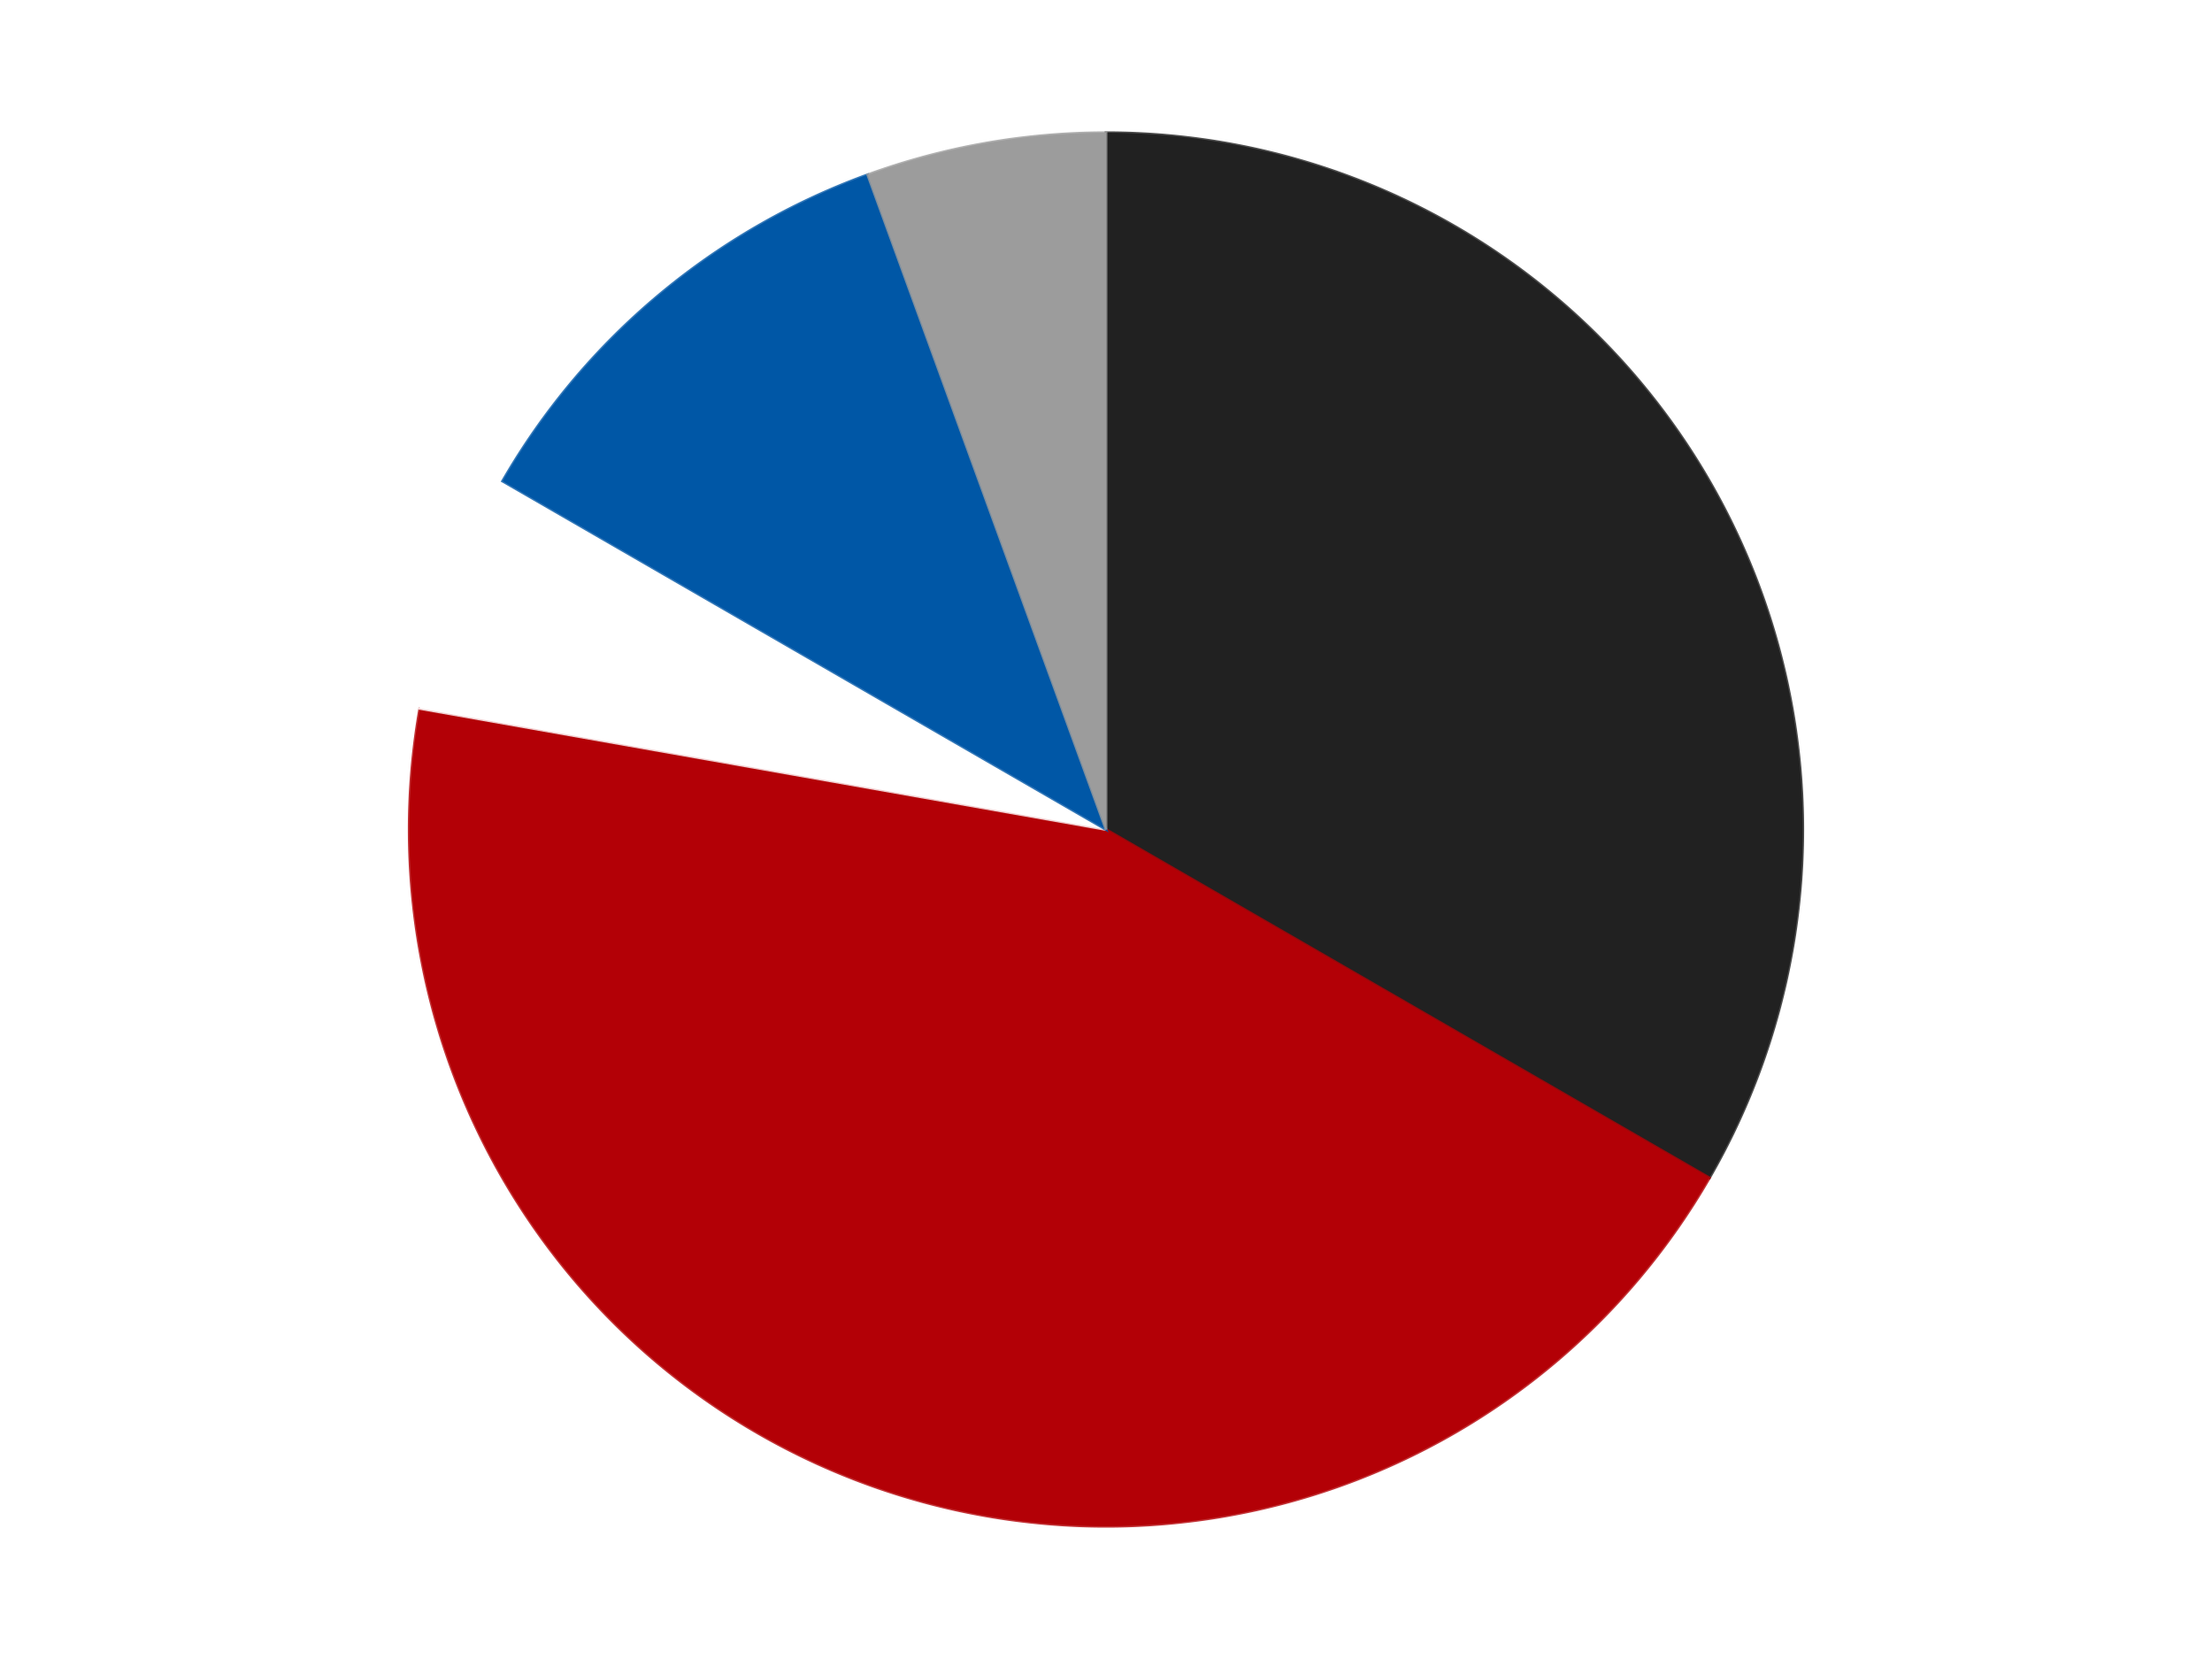 <?xml version='1.0' encoding='utf-8'?>
<svg xmlns="http://www.w3.org/2000/svg" xmlns:xlink="http://www.w3.org/1999/xlink" id="chart-5713b3ed-42b1-4849-931d-84bcadb402e6" class="pygal-chart" viewBox="0 0 800 600"><!--Generated with pygal 3.0.4 (lxml) ©Kozea 2012-2016 on 2024-07-06--><!--http://pygal.org--><!--http://github.com/Kozea/pygal--><defs><style type="text/css">#chart-5713b3ed-42b1-4849-931d-84bcadb402e6{-webkit-user-select:none;-webkit-font-smoothing:antialiased;font-family:Consolas,"Liberation Mono",Menlo,Courier,monospace}#chart-5713b3ed-42b1-4849-931d-84bcadb402e6 .title{font-family:Consolas,"Liberation Mono",Menlo,Courier,monospace;font-size:16px}#chart-5713b3ed-42b1-4849-931d-84bcadb402e6 .legends .legend text{font-family:Consolas,"Liberation Mono",Menlo,Courier,monospace;font-size:14px}#chart-5713b3ed-42b1-4849-931d-84bcadb402e6 .axis text{font-family:Consolas,"Liberation Mono",Menlo,Courier,monospace;font-size:10px}#chart-5713b3ed-42b1-4849-931d-84bcadb402e6 .axis text.major{font-family:Consolas,"Liberation Mono",Menlo,Courier,monospace;font-size:10px}#chart-5713b3ed-42b1-4849-931d-84bcadb402e6 .text-overlay text.value{font-family:Consolas,"Liberation Mono",Menlo,Courier,monospace;font-size:16px}#chart-5713b3ed-42b1-4849-931d-84bcadb402e6 .text-overlay text.label{font-family:Consolas,"Liberation Mono",Menlo,Courier,monospace;font-size:10px}#chart-5713b3ed-42b1-4849-931d-84bcadb402e6 .tooltip{font-family:Consolas,"Liberation Mono",Menlo,Courier,monospace;font-size:14px}#chart-5713b3ed-42b1-4849-931d-84bcadb402e6 text.no_data{font-family:Consolas,"Liberation Mono",Menlo,Courier,monospace;font-size:64px}
#chart-5713b3ed-42b1-4849-931d-84bcadb402e6{background-color:transparent}#chart-5713b3ed-42b1-4849-931d-84bcadb402e6 path,#chart-5713b3ed-42b1-4849-931d-84bcadb402e6 line,#chart-5713b3ed-42b1-4849-931d-84bcadb402e6 rect,#chart-5713b3ed-42b1-4849-931d-84bcadb402e6 circle{-webkit-transition:150ms;-moz-transition:150ms;transition:150ms}#chart-5713b3ed-42b1-4849-931d-84bcadb402e6 .graph &gt; .background{fill:transparent}#chart-5713b3ed-42b1-4849-931d-84bcadb402e6 .plot &gt; .background{fill:transparent}#chart-5713b3ed-42b1-4849-931d-84bcadb402e6 .graph{fill:rgba(0,0,0,.87)}#chart-5713b3ed-42b1-4849-931d-84bcadb402e6 text.no_data{fill:rgba(0,0,0,1)}#chart-5713b3ed-42b1-4849-931d-84bcadb402e6 .title{fill:rgba(0,0,0,1)}#chart-5713b3ed-42b1-4849-931d-84bcadb402e6 .legends .legend text{fill:rgba(0,0,0,.87)}#chart-5713b3ed-42b1-4849-931d-84bcadb402e6 .legends .legend:hover text{fill:rgba(0,0,0,1)}#chart-5713b3ed-42b1-4849-931d-84bcadb402e6 .axis .line{stroke:rgba(0,0,0,1)}#chart-5713b3ed-42b1-4849-931d-84bcadb402e6 .axis .guide.line{stroke:rgba(0,0,0,.54)}#chart-5713b3ed-42b1-4849-931d-84bcadb402e6 .axis .major.line{stroke:rgba(0,0,0,.87)}#chart-5713b3ed-42b1-4849-931d-84bcadb402e6 .axis text.major{fill:rgba(0,0,0,1)}#chart-5713b3ed-42b1-4849-931d-84bcadb402e6 .axis.y .guides:hover .guide.line,#chart-5713b3ed-42b1-4849-931d-84bcadb402e6 .line-graph .axis.x .guides:hover .guide.line,#chart-5713b3ed-42b1-4849-931d-84bcadb402e6 .stackedline-graph .axis.x .guides:hover .guide.line,#chart-5713b3ed-42b1-4849-931d-84bcadb402e6 .xy-graph .axis.x .guides:hover .guide.line{stroke:rgba(0,0,0,1)}#chart-5713b3ed-42b1-4849-931d-84bcadb402e6 .axis .guides:hover text{fill:rgba(0,0,0,1)}#chart-5713b3ed-42b1-4849-931d-84bcadb402e6 .reactive{fill-opacity:1.0;stroke-opacity:.8;stroke-width:1}#chart-5713b3ed-42b1-4849-931d-84bcadb402e6 .ci{stroke:rgba(0,0,0,.87)}#chart-5713b3ed-42b1-4849-931d-84bcadb402e6 .reactive.active,#chart-5713b3ed-42b1-4849-931d-84bcadb402e6 .active .reactive{fill-opacity:0.6;stroke-opacity:.9;stroke-width:4}#chart-5713b3ed-42b1-4849-931d-84bcadb402e6 .ci .reactive.active{stroke-width:1.5}#chart-5713b3ed-42b1-4849-931d-84bcadb402e6 .series text{fill:rgba(0,0,0,1)}#chart-5713b3ed-42b1-4849-931d-84bcadb402e6 .tooltip rect{fill:transparent;stroke:rgba(0,0,0,1);-webkit-transition:opacity 150ms;-moz-transition:opacity 150ms;transition:opacity 150ms}#chart-5713b3ed-42b1-4849-931d-84bcadb402e6 .tooltip .label{fill:rgba(0,0,0,.87)}#chart-5713b3ed-42b1-4849-931d-84bcadb402e6 .tooltip .label{fill:rgba(0,0,0,.87)}#chart-5713b3ed-42b1-4849-931d-84bcadb402e6 .tooltip .legend{font-size:.8em;fill:rgba(0,0,0,.54)}#chart-5713b3ed-42b1-4849-931d-84bcadb402e6 .tooltip .x_label{font-size:.6em;fill:rgba(0,0,0,1)}#chart-5713b3ed-42b1-4849-931d-84bcadb402e6 .tooltip .xlink{font-size:.5em;text-decoration:underline}#chart-5713b3ed-42b1-4849-931d-84bcadb402e6 .tooltip .value{font-size:1.5em}#chart-5713b3ed-42b1-4849-931d-84bcadb402e6 .bound{font-size:.5em}#chart-5713b3ed-42b1-4849-931d-84bcadb402e6 .max-value{font-size:.75em;fill:rgba(0,0,0,.54)}#chart-5713b3ed-42b1-4849-931d-84bcadb402e6 .map-element{fill:transparent;stroke:rgba(0,0,0,.54) !important}#chart-5713b3ed-42b1-4849-931d-84bcadb402e6 .map-element .reactive{fill-opacity:inherit;stroke-opacity:inherit}#chart-5713b3ed-42b1-4849-931d-84bcadb402e6 .color-0,#chart-5713b3ed-42b1-4849-931d-84bcadb402e6 .color-0 a:visited{stroke:#F44336;fill:#F44336}#chart-5713b3ed-42b1-4849-931d-84bcadb402e6 .color-1,#chart-5713b3ed-42b1-4849-931d-84bcadb402e6 .color-1 a:visited{stroke:#3F51B5;fill:#3F51B5}#chart-5713b3ed-42b1-4849-931d-84bcadb402e6 .color-2,#chart-5713b3ed-42b1-4849-931d-84bcadb402e6 .color-2 a:visited{stroke:#009688;fill:#009688}#chart-5713b3ed-42b1-4849-931d-84bcadb402e6 .color-3,#chart-5713b3ed-42b1-4849-931d-84bcadb402e6 .color-3 a:visited{stroke:#FFC107;fill:#FFC107}#chart-5713b3ed-42b1-4849-931d-84bcadb402e6 .color-4,#chart-5713b3ed-42b1-4849-931d-84bcadb402e6 .color-4 a:visited{stroke:#FF5722;fill:#FF5722}#chart-5713b3ed-42b1-4849-931d-84bcadb402e6 .text-overlay .color-0 text{fill:black}#chart-5713b3ed-42b1-4849-931d-84bcadb402e6 .text-overlay .color-1 text{fill:black}#chart-5713b3ed-42b1-4849-931d-84bcadb402e6 .text-overlay .color-2 text{fill:black}#chart-5713b3ed-42b1-4849-931d-84bcadb402e6 .text-overlay .color-3 text{fill:black}#chart-5713b3ed-42b1-4849-931d-84bcadb402e6 .text-overlay .color-4 text{fill:black}
#chart-5713b3ed-42b1-4849-931d-84bcadb402e6 text.no_data{text-anchor:middle}#chart-5713b3ed-42b1-4849-931d-84bcadb402e6 .guide.line{fill:none}#chart-5713b3ed-42b1-4849-931d-84bcadb402e6 .centered{text-anchor:middle}#chart-5713b3ed-42b1-4849-931d-84bcadb402e6 .title{text-anchor:middle}#chart-5713b3ed-42b1-4849-931d-84bcadb402e6 .legends .legend text{fill-opacity:1}#chart-5713b3ed-42b1-4849-931d-84bcadb402e6 .axis.x text{text-anchor:middle}#chart-5713b3ed-42b1-4849-931d-84bcadb402e6 .axis.x:not(.web) text[transform]{text-anchor:start}#chart-5713b3ed-42b1-4849-931d-84bcadb402e6 .axis.x:not(.web) text[transform].backwards{text-anchor:end}#chart-5713b3ed-42b1-4849-931d-84bcadb402e6 .axis.y text{text-anchor:end}#chart-5713b3ed-42b1-4849-931d-84bcadb402e6 .axis.y text[transform].backwards{text-anchor:start}#chart-5713b3ed-42b1-4849-931d-84bcadb402e6 .axis.y2 text{text-anchor:start}#chart-5713b3ed-42b1-4849-931d-84bcadb402e6 .axis.y2 text[transform].backwards{text-anchor:end}#chart-5713b3ed-42b1-4849-931d-84bcadb402e6 .axis .guide.line{stroke-dasharray:4,4;stroke:black}#chart-5713b3ed-42b1-4849-931d-84bcadb402e6 .axis .major.guide.line{stroke-dasharray:6,6;stroke:black}#chart-5713b3ed-42b1-4849-931d-84bcadb402e6 .horizontal .axis.y .guide.line,#chart-5713b3ed-42b1-4849-931d-84bcadb402e6 .horizontal .axis.y2 .guide.line,#chart-5713b3ed-42b1-4849-931d-84bcadb402e6 .vertical .axis.x .guide.line{opacity:0}#chart-5713b3ed-42b1-4849-931d-84bcadb402e6 .horizontal .axis.always_show .guide.line,#chart-5713b3ed-42b1-4849-931d-84bcadb402e6 .vertical .axis.always_show .guide.line{opacity:1 !important}#chart-5713b3ed-42b1-4849-931d-84bcadb402e6 .axis.y .guides:hover .guide.line,#chart-5713b3ed-42b1-4849-931d-84bcadb402e6 .axis.y2 .guides:hover .guide.line,#chart-5713b3ed-42b1-4849-931d-84bcadb402e6 .axis.x .guides:hover .guide.line{opacity:1}#chart-5713b3ed-42b1-4849-931d-84bcadb402e6 .axis .guides:hover text{opacity:1}#chart-5713b3ed-42b1-4849-931d-84bcadb402e6 .nofill{fill:none}#chart-5713b3ed-42b1-4849-931d-84bcadb402e6 .subtle-fill{fill-opacity:.2}#chart-5713b3ed-42b1-4849-931d-84bcadb402e6 .dot{stroke-width:1px;fill-opacity:1;stroke-opacity:1}#chart-5713b3ed-42b1-4849-931d-84bcadb402e6 .dot.active{stroke-width:5px}#chart-5713b3ed-42b1-4849-931d-84bcadb402e6 .dot.negative{fill:transparent}#chart-5713b3ed-42b1-4849-931d-84bcadb402e6 text,#chart-5713b3ed-42b1-4849-931d-84bcadb402e6 tspan{stroke:none !important}#chart-5713b3ed-42b1-4849-931d-84bcadb402e6 .series text.active{opacity:1}#chart-5713b3ed-42b1-4849-931d-84bcadb402e6 .tooltip rect{fill-opacity:.95;stroke-width:.5}#chart-5713b3ed-42b1-4849-931d-84bcadb402e6 .tooltip text{fill-opacity:1}#chart-5713b3ed-42b1-4849-931d-84bcadb402e6 .showable{visibility:hidden}#chart-5713b3ed-42b1-4849-931d-84bcadb402e6 .showable.shown{visibility:visible}#chart-5713b3ed-42b1-4849-931d-84bcadb402e6 .gauge-background{fill:rgba(229,229,229,1);stroke:none}#chart-5713b3ed-42b1-4849-931d-84bcadb402e6 .bg-lines{stroke:transparent;stroke-width:2px}</style><script type="text/javascript">window.pygal = window.pygal || {};window.pygal.config = window.pygal.config || {};window.pygal.config['5713b3ed-42b1-4849-931d-84bcadb402e6'] = {"allow_interruptions": false, "box_mode": "extremes", "classes": ["pygal-chart"], "css": ["file://style.css", "file://graph.css"], "defs": [], "disable_xml_declaration": false, "dots_size": 2.5, "dynamic_print_values": false, "explicit_size": false, "fill": false, "force_uri_protocol": "https", "formatter": null, "half_pie": false, "height": 600, "include_x_axis": false, "inner_radius": 0, "interpolate": null, "interpolation_parameters": {}, "interpolation_precision": 250, "inverse_y_axis": false, "js": ["//kozea.github.io/pygal.js/2.0.x/pygal-tooltips.min.js"], "legend_at_bottom": false, "legend_at_bottom_columns": null, "legend_box_size": 12, "logarithmic": false, "margin": 20, "margin_bottom": null, "margin_left": null, "margin_right": null, "margin_top": null, "max_scale": 16, "min_scale": 4, "missing_value_fill_truncation": "x", "no_data_text": "No data", "no_prefix": false, "order_min": null, "pretty_print": false, "print_labels": false, "print_values": false, "print_values_position": "center", "print_zeroes": true, "range": null, "rounded_bars": null, "secondary_range": null, "show_dots": true, "show_legend": false, "show_minor_x_labels": true, "show_minor_y_labels": true, "show_only_major_dots": false, "show_x_guides": false, "show_x_labels": true, "show_y_guides": true, "show_y_labels": true, "spacing": 10, "stack_from_top": false, "strict": false, "stroke": true, "stroke_style": null, "style": {"background": "transparent", "ci_colors": [], "colors": ["#F44336", "#3F51B5", "#009688", "#FFC107", "#FF5722", "#9C27B0", "#03A9F4", "#8BC34A", "#FF9800", "#E91E63", "#2196F3", "#4CAF50", "#FFEB3B", "#673AB7", "#00BCD4", "#CDDC39", "#9E9E9E", "#607D8B"], "dot_opacity": "1", "font_family": "Consolas, \"Liberation Mono\", Menlo, Courier, monospace", "foreground": "rgba(0, 0, 0, .87)", "foreground_strong": "rgba(0, 0, 0, 1)", "foreground_subtle": "rgba(0, 0, 0, .54)", "guide_stroke_color": "black", "guide_stroke_dasharray": "4,4", "label_font_family": "Consolas, \"Liberation Mono\", Menlo, Courier, monospace", "label_font_size": 10, "legend_font_family": "Consolas, \"Liberation Mono\", Menlo, Courier, monospace", "legend_font_size": 14, "major_guide_stroke_color": "black", "major_guide_stroke_dasharray": "6,6", "major_label_font_family": "Consolas, \"Liberation Mono\", Menlo, Courier, monospace", "major_label_font_size": 10, "no_data_font_family": "Consolas, \"Liberation Mono\", Menlo, Courier, monospace", "no_data_font_size": 64, "opacity": "1.0", "opacity_hover": "0.6", "plot_background": "transparent", "stroke_opacity": ".8", "stroke_opacity_hover": ".9", "stroke_width": "1", "stroke_width_hover": "4", "title_font_family": "Consolas, \"Liberation Mono\", Menlo, Courier, monospace", "title_font_size": 16, "tooltip_font_family": "Consolas, \"Liberation Mono\", Menlo, Courier, monospace", "tooltip_font_size": 14, "transition": "150ms", "value_background": "rgba(229, 229, 229, 1)", "value_colors": [], "value_font_family": "Consolas, \"Liberation Mono\", Menlo, Courier, monospace", "value_font_size": 16, "value_label_font_family": "Consolas, \"Liberation Mono\", Menlo, Courier, monospace", "value_label_font_size": 10}, "title": null, "tooltip_border_radius": 0, "tooltip_fancy_mode": true, "truncate_label": null, "truncate_legend": null, "width": 800, "x_label_rotation": 0, "x_labels": null, "x_labels_major": null, "x_labels_major_count": null, "x_labels_major_every": null, "x_title": null, "xrange": null, "y_label_rotation": 0, "y_labels": null, "y_labels_major": null, "y_labels_major_count": null, "y_labels_major_every": null, "y_title": null, "zero": 0, "legends": ["Black", "Red", "White", "Blue", "Light Gray"]}</script><script type="text/javascript" xlink:href="https://kozea.github.io/pygal.js/2.0.x/pygal-tooltips.min.js"/></defs><title>Pygal</title><g class="graph pie-graph vertical"><rect x="0" y="0" width="800" height="600" class="background"/><g transform="translate(20, 20)" class="plot"><rect x="0" y="0" width="760" height="560" class="background"/><g class="series serie-0 color-0"><g class="slices"><g class="slice" style="fill: #212121; stroke: #212121"><path d="M380 28 A252 252 0 0 1 598.238 406 L380 280 A0 0 0 0 0 380 280 z" class="slice reactive tooltip-trigger"/><desc class="value">6</desc><desc class="x centered">489.1192008768393</desc><desc class="y centered">217.0</desc></g></g></g><g class="series serie-1 color-1"><g class="slices"><g class="slice" style="fill: #B30006; stroke: #B30006"><path d="M598.238 406 A252 252 0 0 1 131.828 236.241 L380 280 A0 0 0 0 0 380 280 z" class="slice reactive tooltip-trigger"/><desc class="value">8</desc><desc class="x centered">336.9054619409658</desc><desc class="y centered">398.40127021902447</desc></g></g></g><g class="series serie-2 color-2"><g class="slices"><g class="slice" style="fill: #FFFFFF; stroke: #FFFFFF"><path d="M131.828 236.241 A252 252 0 0 1 161.762 154 L380 280 A0 0 0 0 0 380 280 z" class="slice reactive tooltip-trigger"/><desc class="value">1</desc><desc class="x centered">261.59872978097553</desc><desc class="y centered">236.9054619409658</desc></g></g></g><g class="series serie-3 color-3"><g class="slices"><g class="slice" style="fill: #0057A6; stroke: #0057A6"><path d="M161.762 154 A252 252 0 0 1 293.811 43.197 L380 280 A0 0 0 0 0 380 280 z" class="slice reactive tooltip-trigger"/><desc class="value">2</desc><desc class="x centered">299.00876117949593</desc><desc class="y centered">183.47840016700889</desc></g></g></g><g class="series serie-4 color-4"><g class="slices"><g class="slice" style="fill: #9C9C9C; stroke: #9C9C9C"><path d="M293.811 43.197 A252 252 0 0 1 380 28 L380 280 A0 0 0 0 0 380 280 z" class="slice reactive tooltip-trigger"/><desc class="value">1</desc><desc class="x centered">358.12032961396665</desc><desc class="y centered">155.9142231204618</desc></g></g></g></g><g class="titles"/><g transform="translate(20, 20)" class="plot overlay"><g class="series serie-0 color-0"/><g class="series serie-1 color-1"/><g class="series serie-2 color-2"/><g class="series serie-3 color-3"/><g class="series serie-4 color-4"/></g><g transform="translate(20, 20)" class="plot text-overlay"><g class="series serie-0 color-0"/><g class="series serie-1 color-1"/><g class="series serie-2 color-2"/><g class="series serie-3 color-3"/><g class="series serie-4 color-4"/></g><g transform="translate(20, 20)" class="plot tooltip-overlay"><g transform="translate(0 0)" style="opacity: 0" class="tooltip"><rect rx="0" ry="0" width="0" height="0" class="tooltip-box"/><g class="text"/></g></g></g></svg>